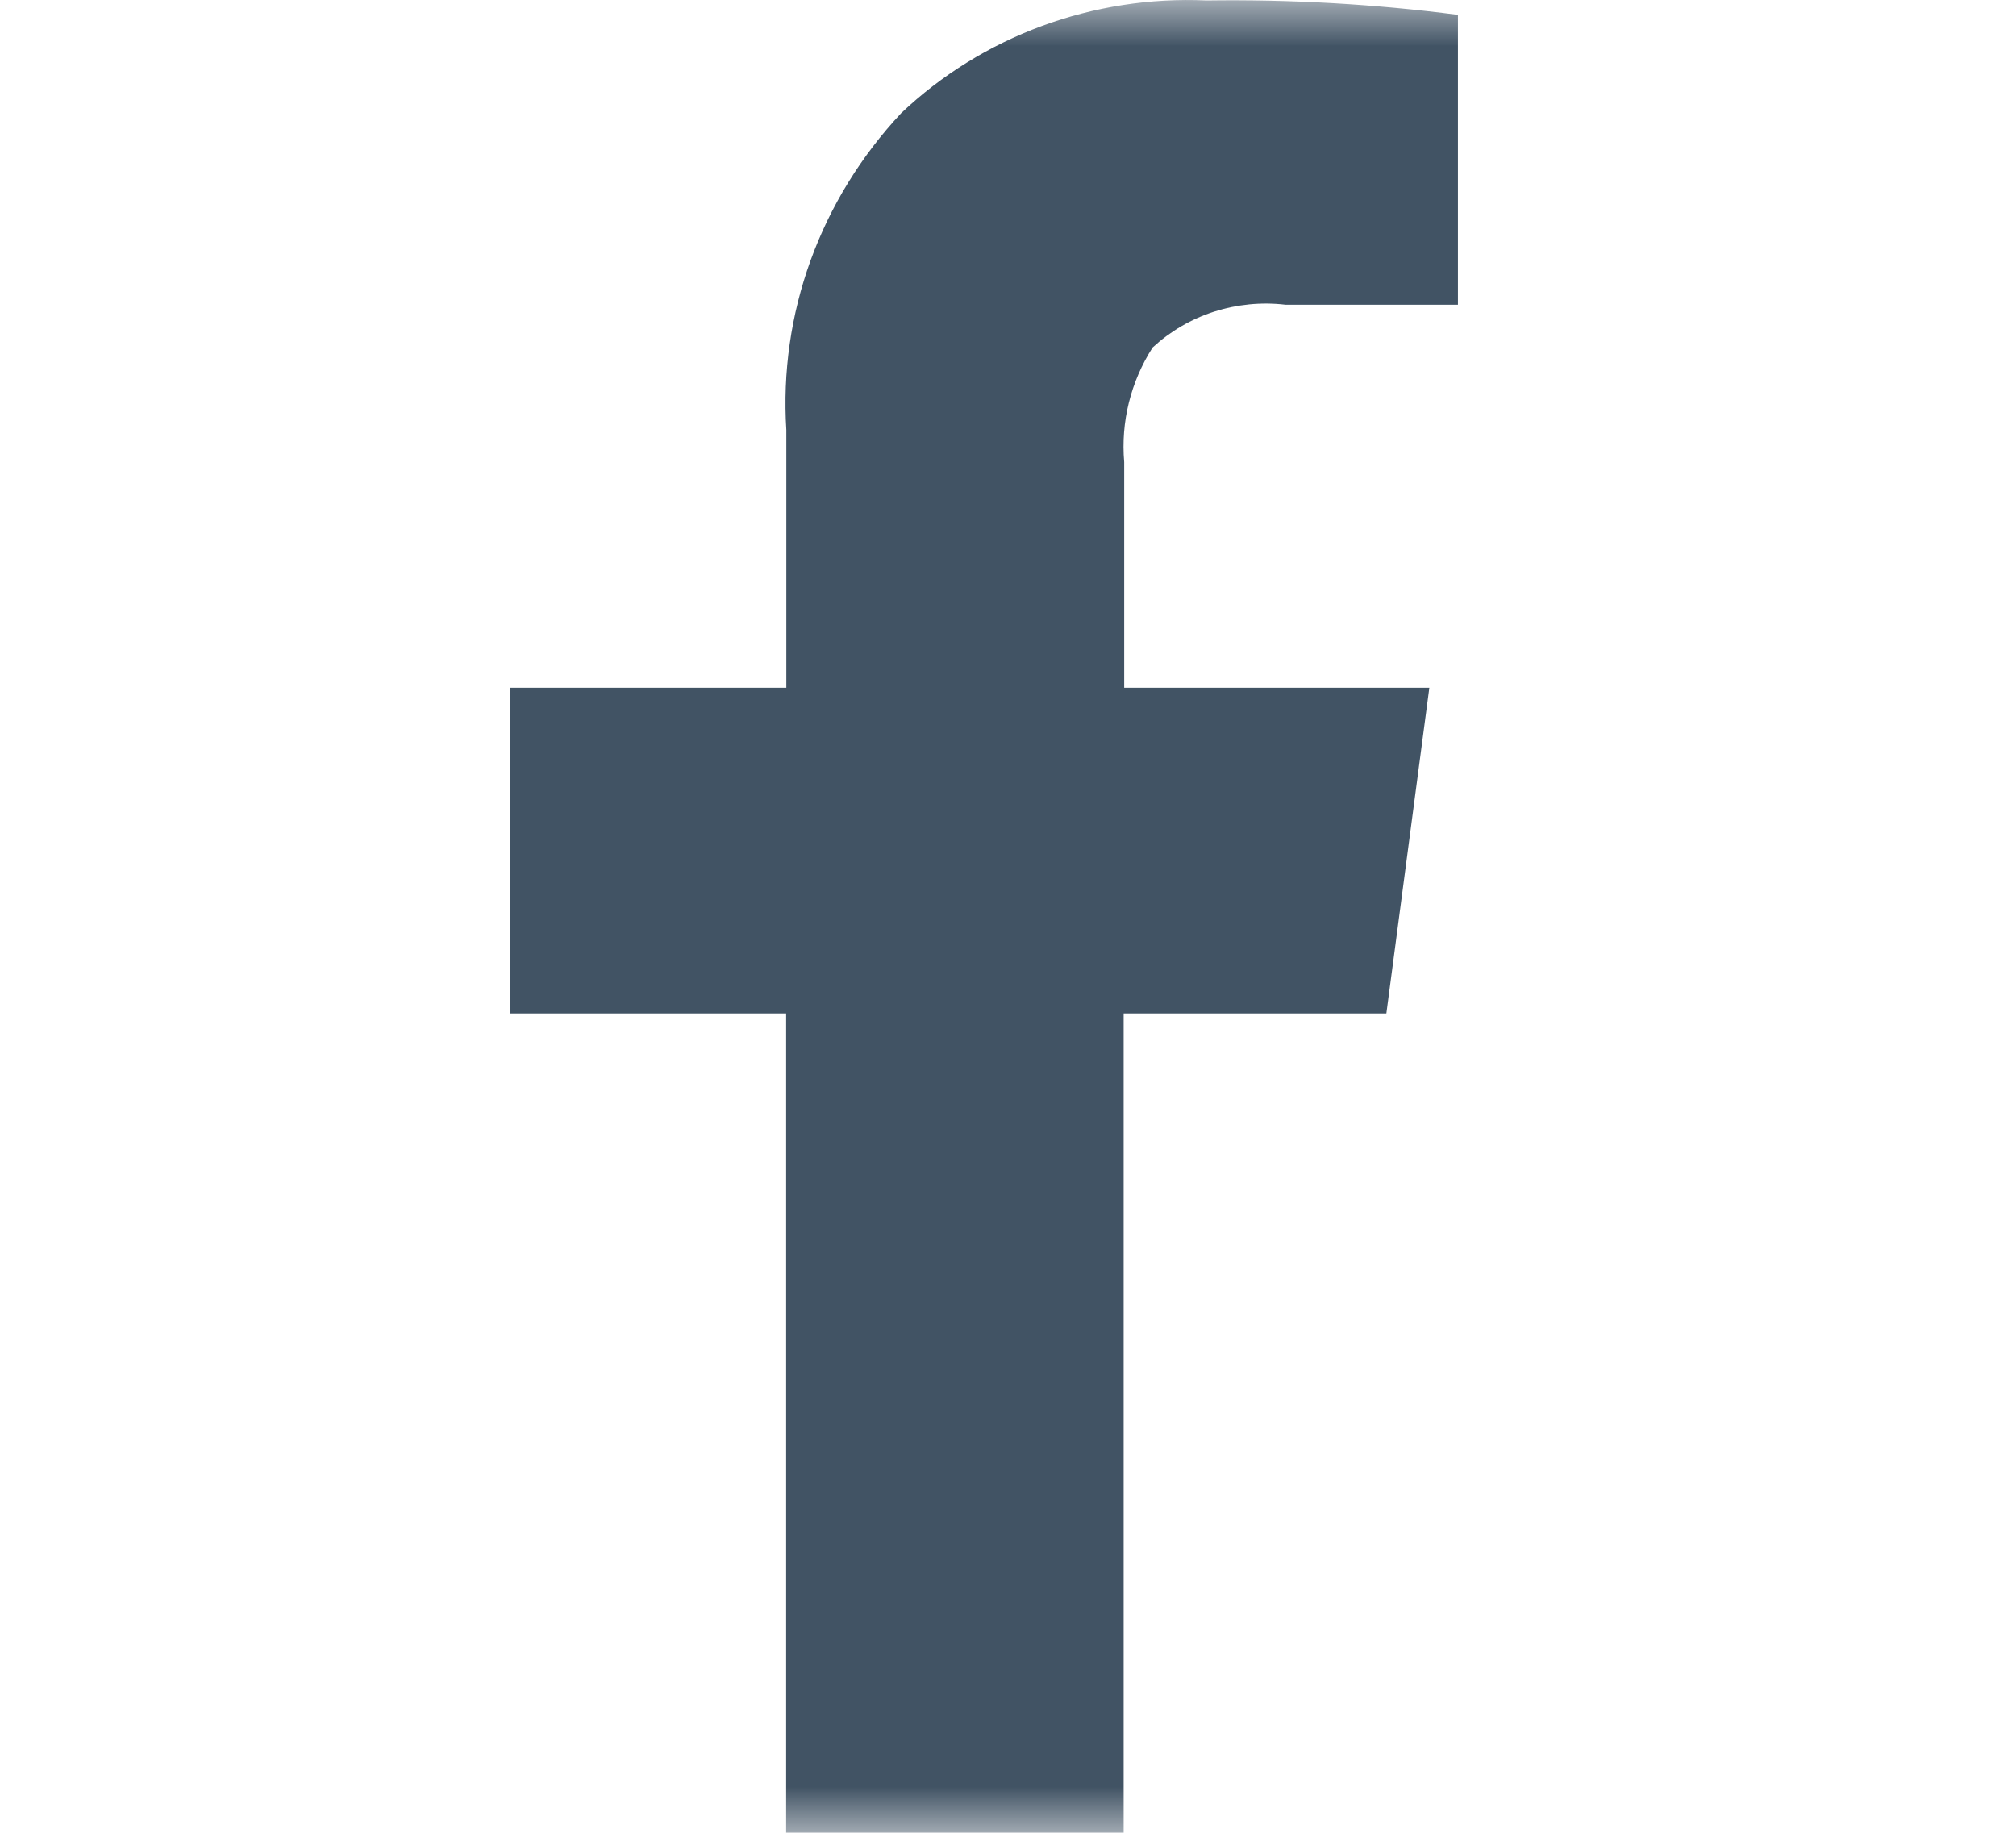 <svg xmlns="http://www.w3.org/2000/svg" fill="none" viewBox="0 0 22 20" height="20" width="22">
<mask height="20" width="22" y="0" x="0" maskUnits="userSpaceOnUse" style="mask-type:alpha" id="mask0_17343_5566">
<rect fill="#D9D9D9" height="20" width="20.694" x="0.389"></rect>
</mask>
<g mask="url(#mask0_17343_5566)">
<path fill="#415364" d="M8.579 11.059H5.562V7.505H8.581V4.691C8.541 4.064 8.631 3.434 8.846 2.841C9.062 2.247 9.398 1.701 9.835 1.234C10.273 0.819 10.795 0.496 11.368 0.284C11.941 0.073 12.553 -0.023 13.166 0.005C14.083 -0.008 15 0.044 15.91 0.162V3.325H14.027C13.764 3.294 13.498 3.321 13.248 3.401C12.997 3.482 12.769 3.616 12.578 3.792C12.339 4.166 12.23 4.604 12.268 5.043V7.505H15.598L15.129 11.059H12.262V20.005H8.579V11.059Z"></path>
</g>
</svg>
